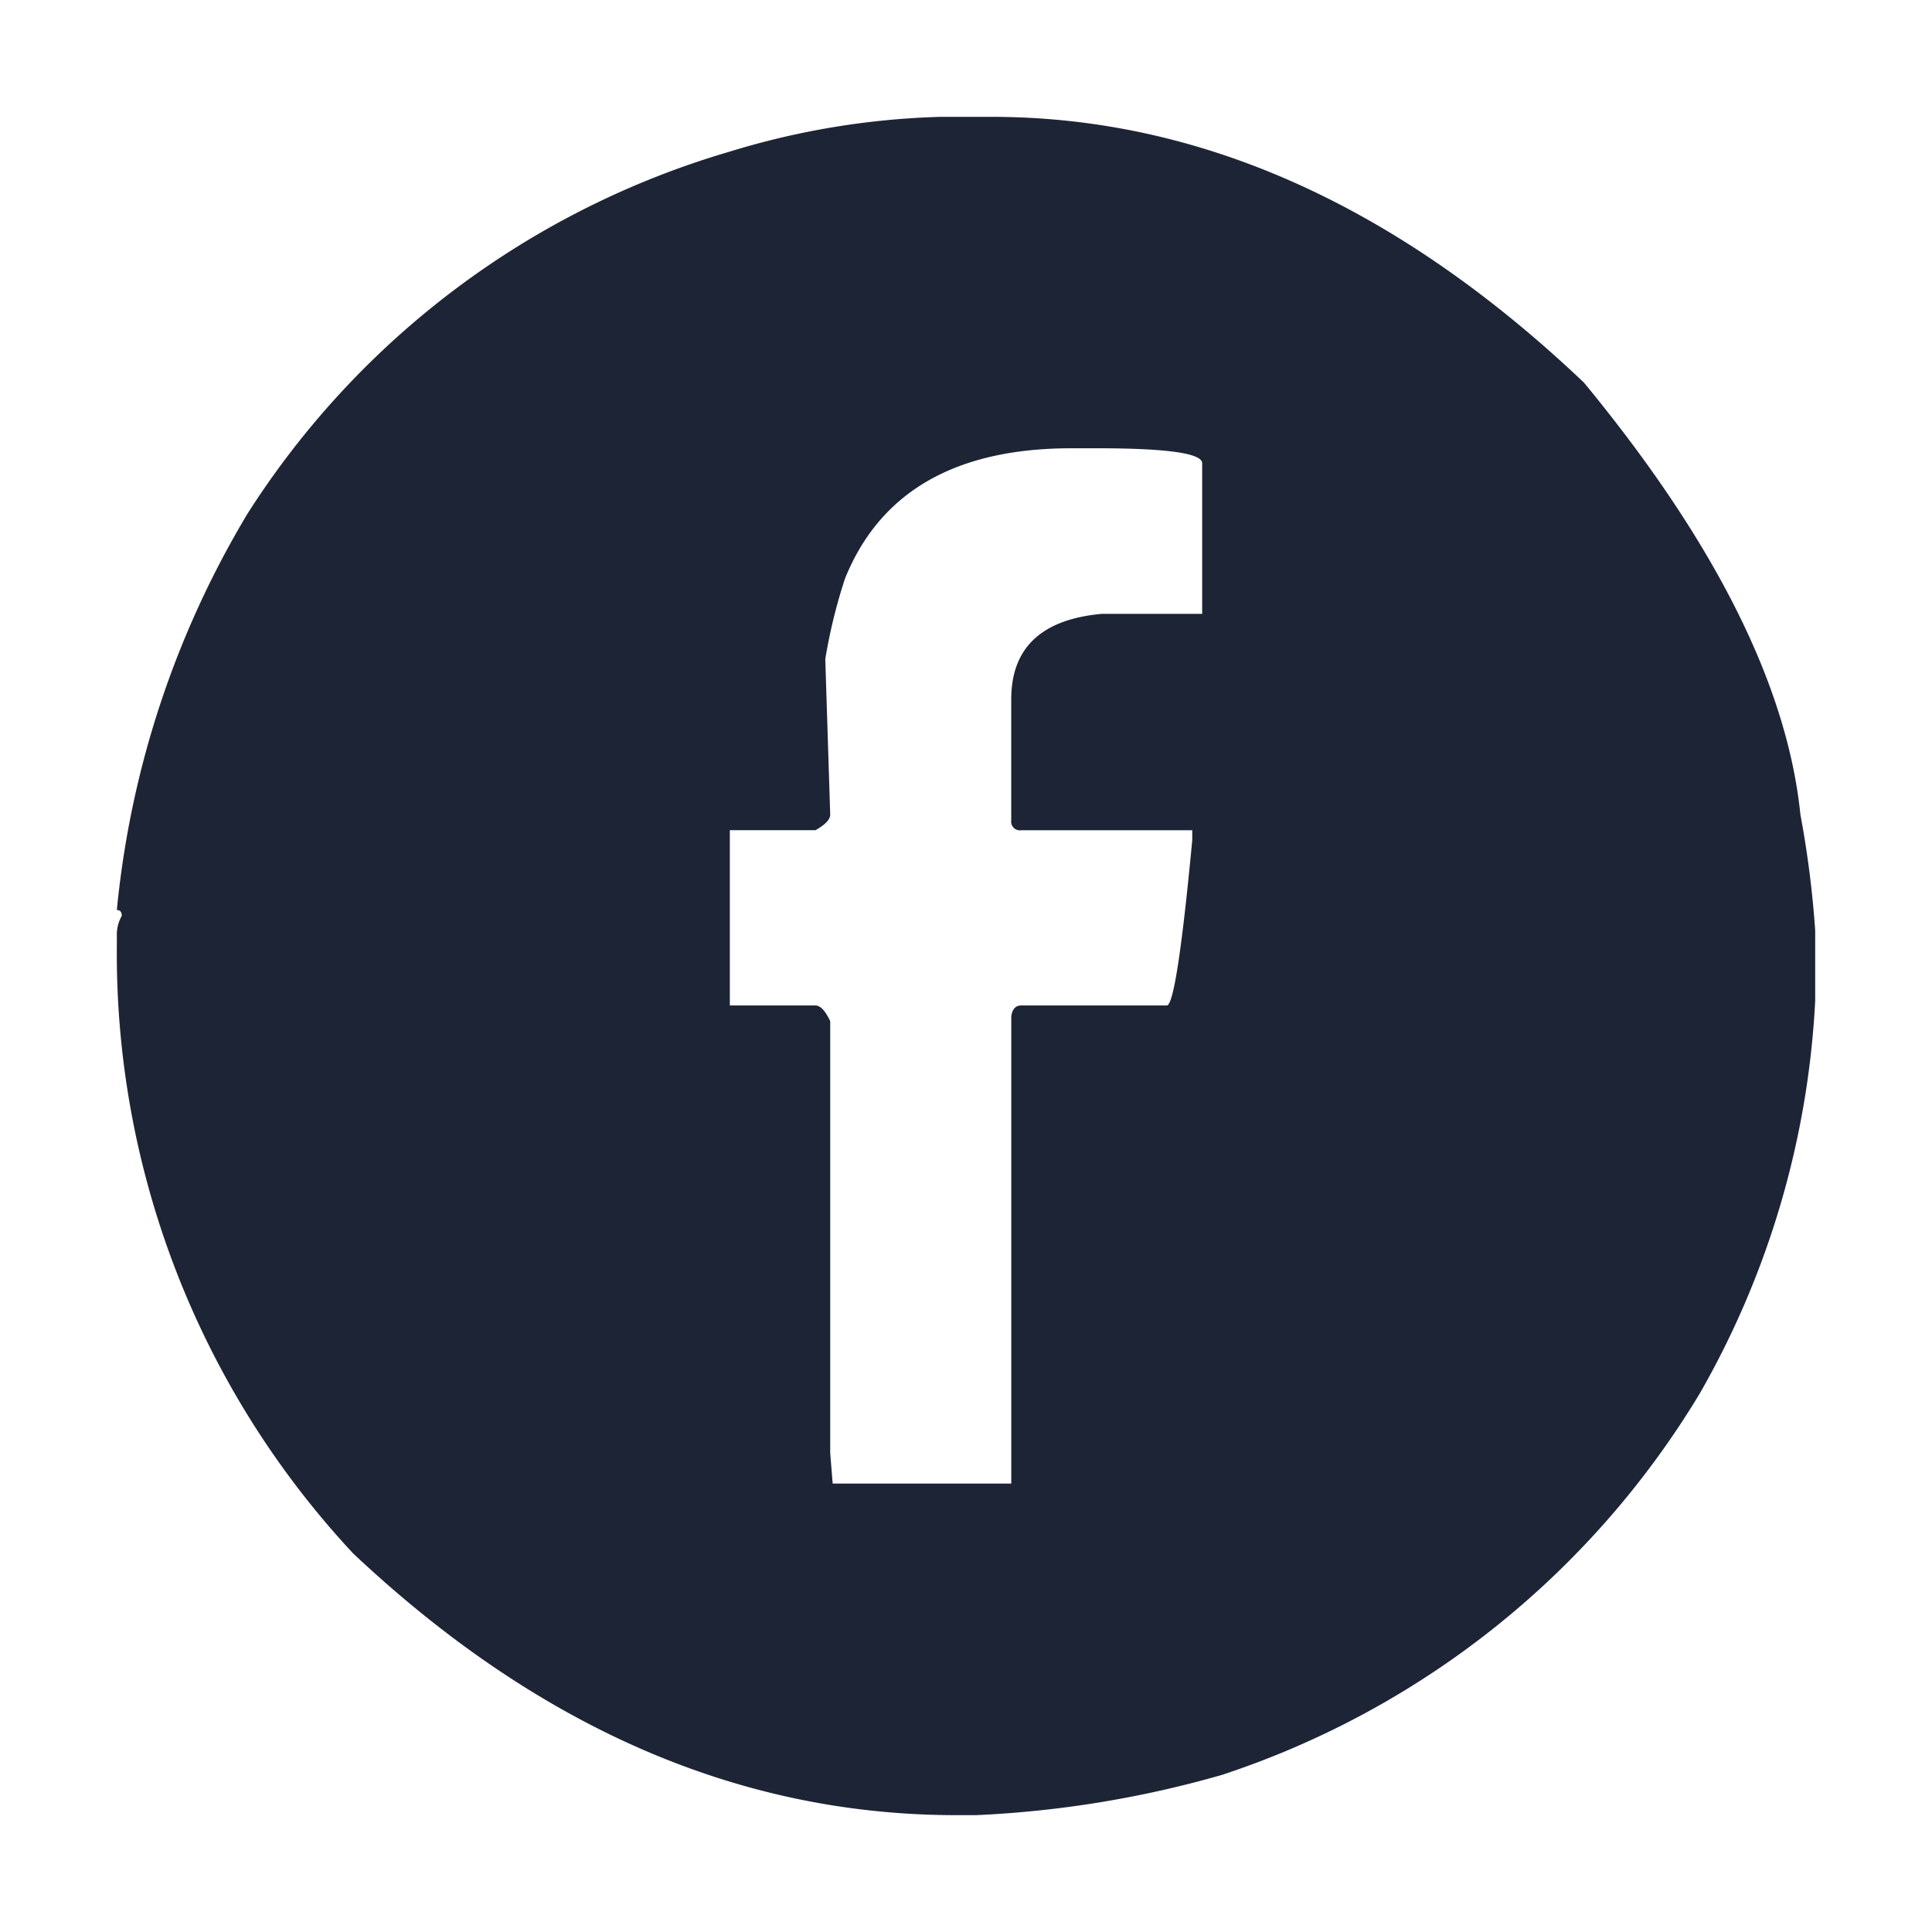 <svg xmlns="http://www.w3.org/2000/svg" xmlns:xlink="http://www.w3.org/1999/xlink" width="42.328" height="42.328" viewBox="0 0 42.328 42.328">
  <defs>
    <clipPath id="clip-path">
      <path id="Path_24" data-name="Path 24" d="M0,0H42.328V-42.328H0Z" fill="none"/>
    </clipPath>
  </defs>
  <g id="Group_20" data-name="Group 20" transform="translate(0 42.328)">
    <g id="Group_19" data-name="Group 19" clip-path="url(#clip-path)">
      <g id="Group_18" data-name="Group 18" transform="translate(15.278 -41.467)">
        <path id="Path_23" data-name="Path 23" d="M-1.848-.1A18.771,18.771,0,0,0-12.412,7.828a20.744,20.744,0,0,0-2.866,8.689q.108,0,.108.127a.827.827,0,0,0-.108.432v.216A19.268,19.268,0,0,0-10.1,30.614q6.093,5.733,13.215,5.733h.432a23.257,23.257,0,0,0,5.39-.883A19.246,19.246,0,0,0,19.407,27.1a19.262,19.262,0,0,0,2.524-8.6V16.968a21.989,21.989,0,0,0-.324-2.542q-.432-4.235-4.742-9.464Q10.736-.861,3.884-.861H2.767A17.29,17.29,0,0,0-1.848-.1M.676,9.252Q1.83,6.4,5.634,6.4h.558Q8.5,6.4,8.5,6.728v3.3H6.3q-1.984.181-1.983,1.875v2.65a.191.191,0,0,0,.216.216H8.283v.216q-.342,3.623-.558,3.623H4.534q-.181,0-.216.235V29.082H.405l-.054-.667V18.951q-.162-.343-.324-.343H-1.848v-3.84H.027q.324-.181.324-.343L.243,11.018A11.792,11.792,0,0,1,.676,9.252" transform="translate(2.56 2.56)" fill="#1d2435"/>
      </g>
    </g>
  </g>
</svg>
